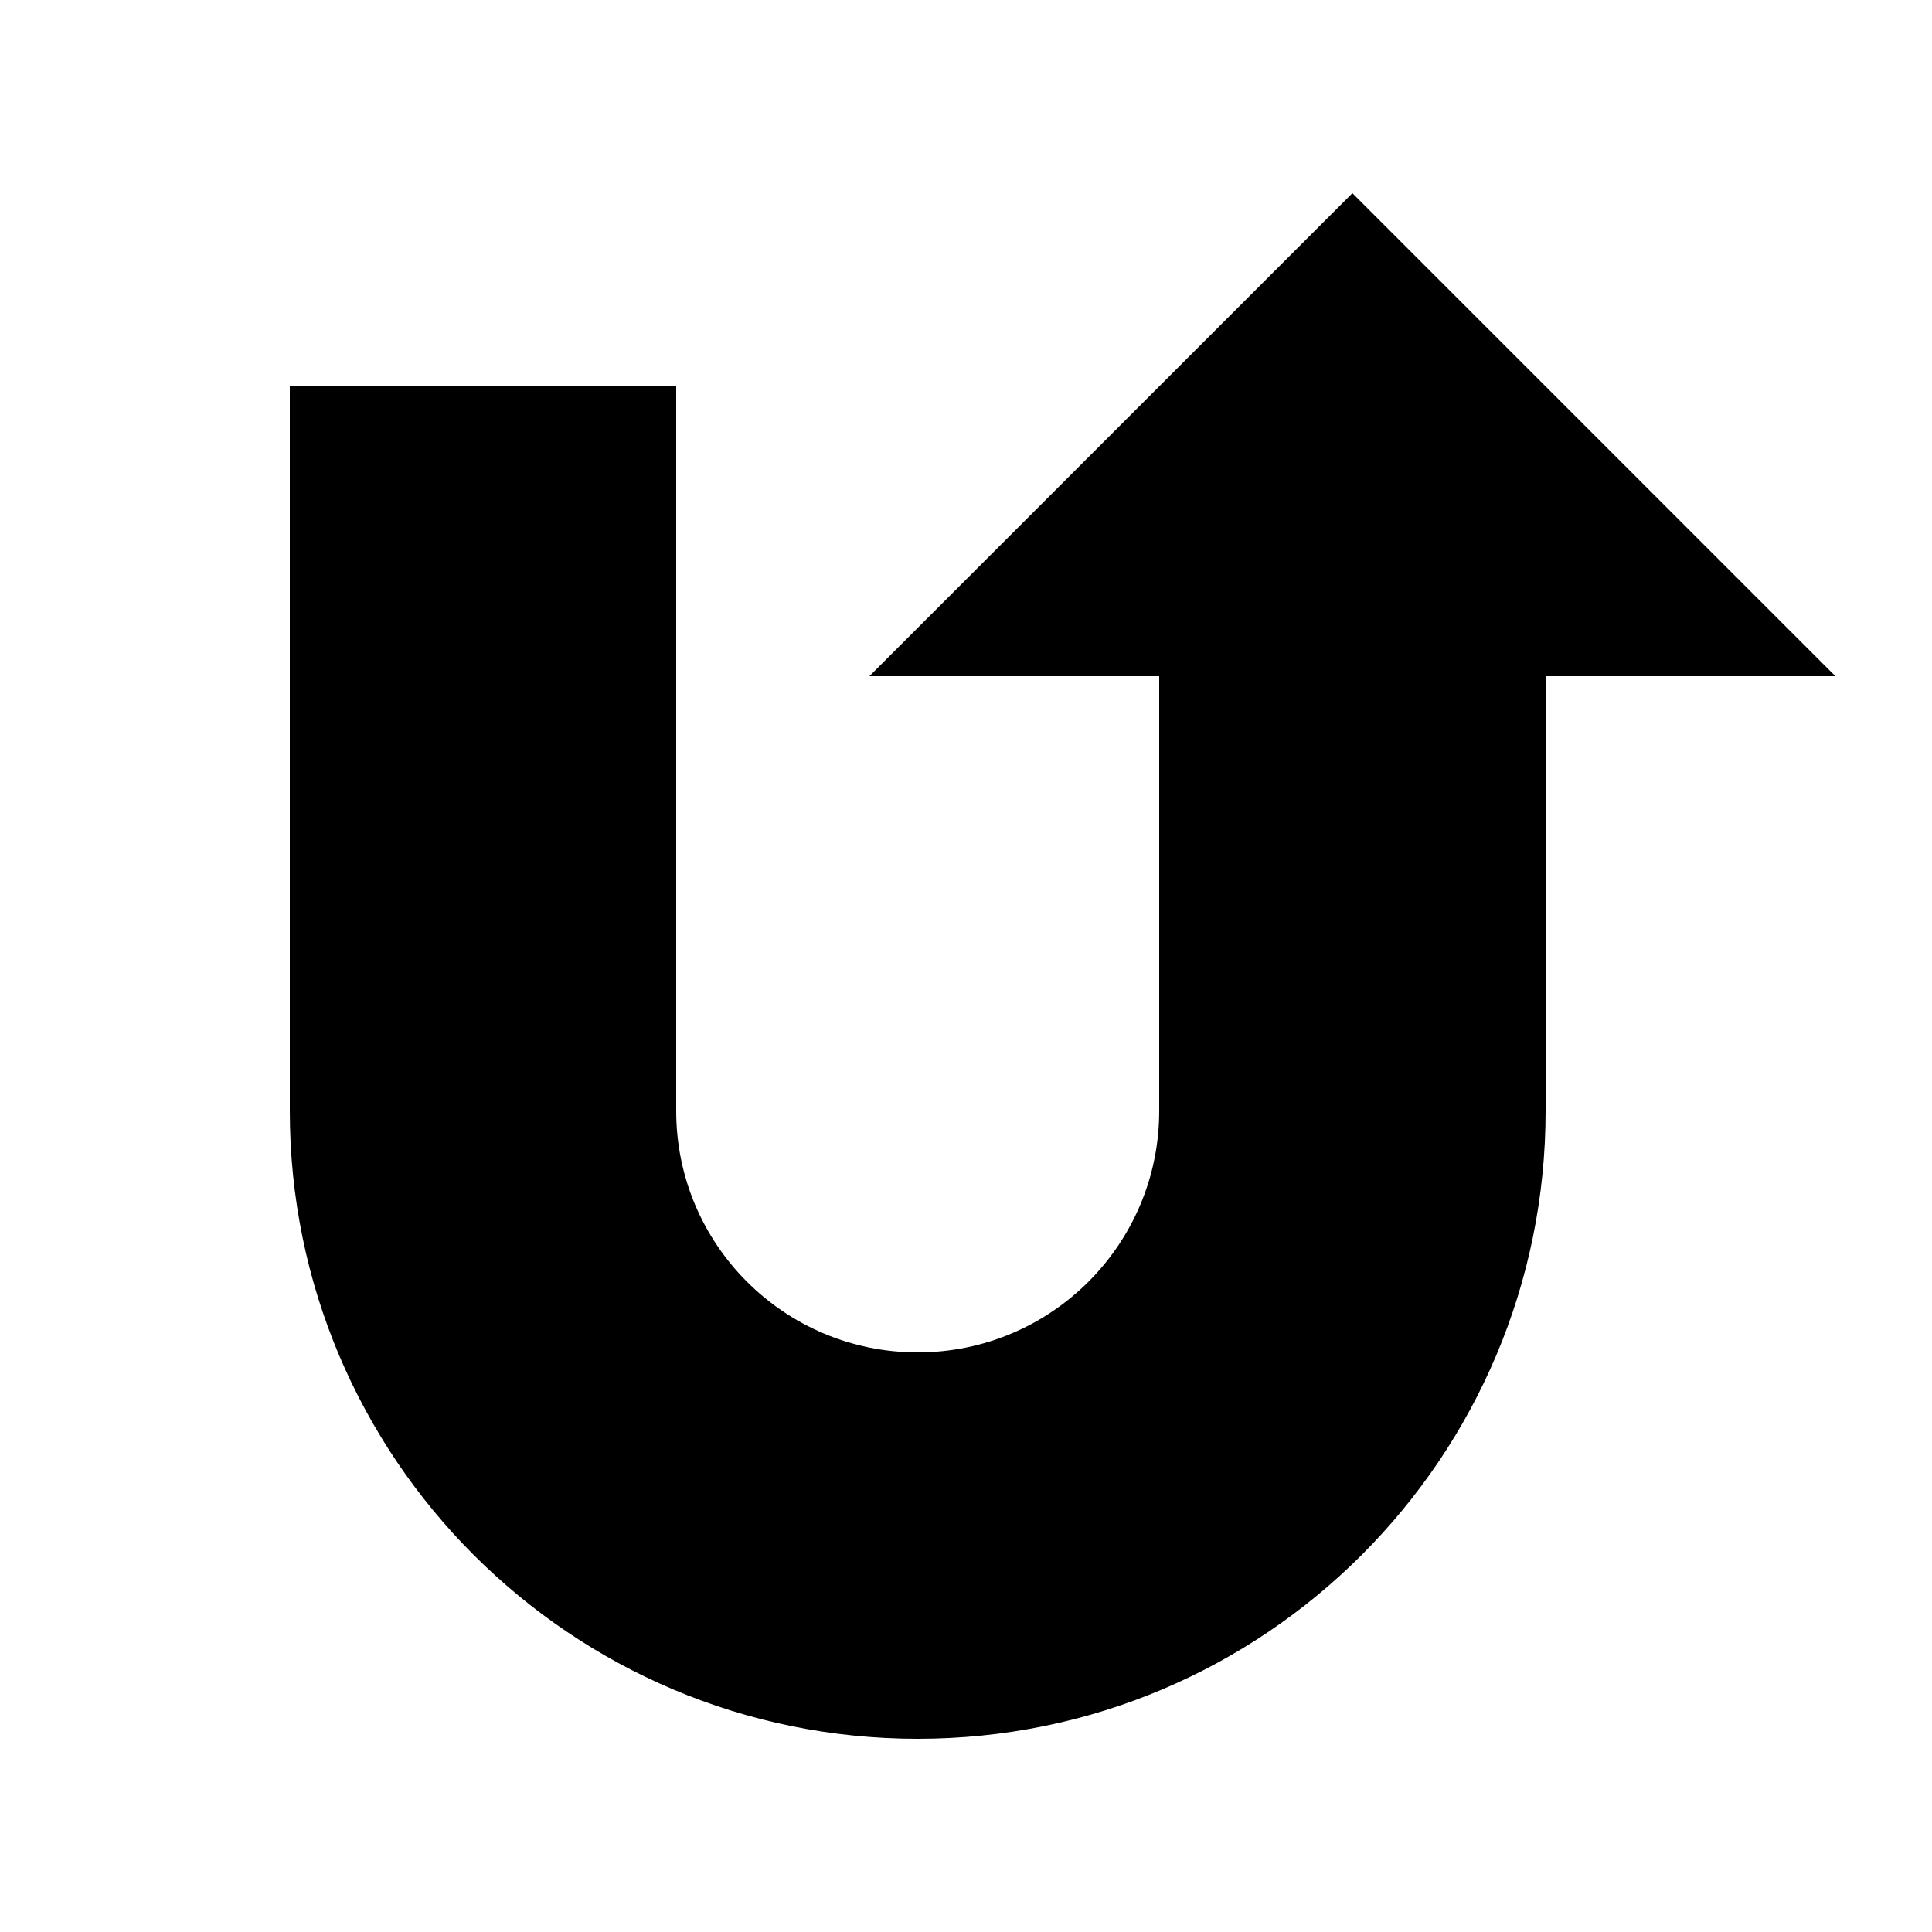 <svg xmlns="http://www.w3.org/2000/svg" viewBox="0 0 640 640"><!--! Font Awesome Pro 7.1.0 by @fontawesome - https://fontawesome.com License - https://fontawesome.com/license (Commercial License) Copyright 2025 Fonticons, Inc. --><path fill="currentColor" d="M304 576C418.9 576 512 482.9 512 368L512 224L608 224L448 64L288 224L384 224L384 368C384 412.2 348.2 448 304 448C259.8 448 224 412.2 224 368L224 128L96 128L96 368C96 482.9 189.1 576 304 576z"/></svg>
